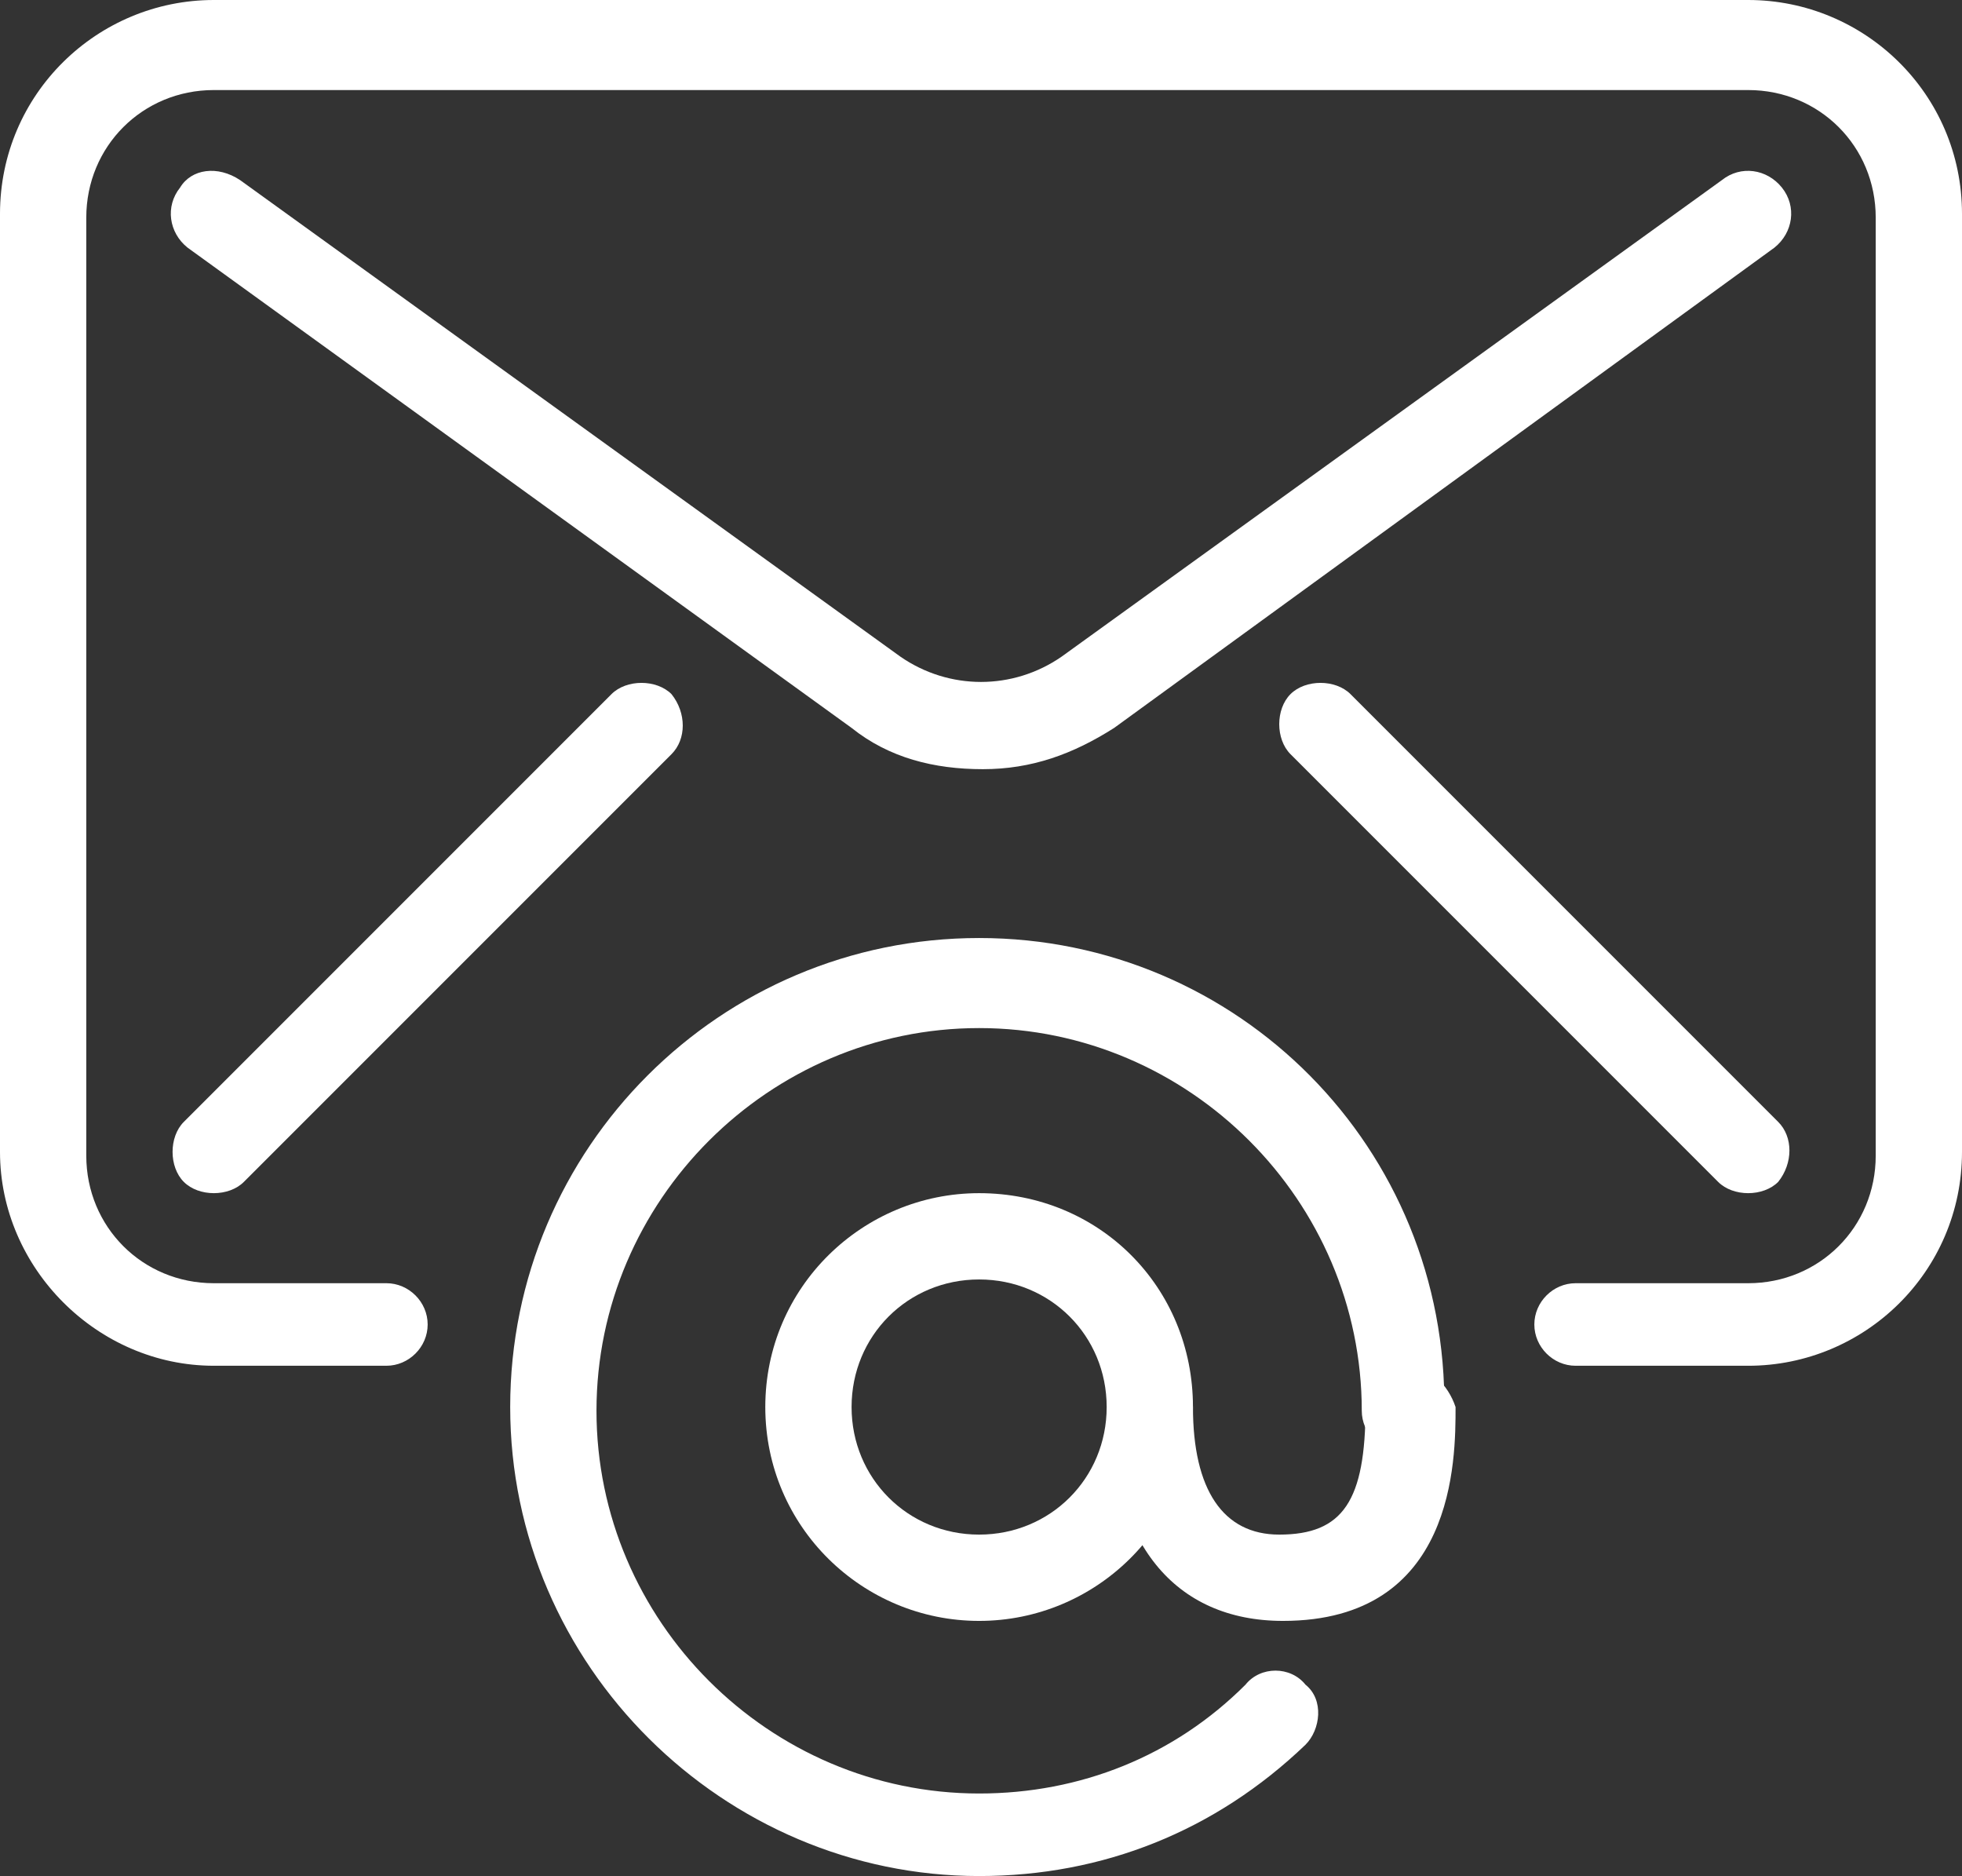 <?xml version="1.0" encoding="utf-8"?>
<!-- Generator: Adobe Illustrator 24.3.0, SVG Export Plug-In . SVG Version: 6.00 Build 0)  -->
<svg version="1.1" id="Layer_1" xmlns="http://www.w3.org/2000/svg" xmlns:xlink="http://www.w3.org/1999/xlink" x="0px" y="0px"
	 viewBox="0 0 52.3 50" style="enable-background:new 0 0 52.3 50;" xml:space="preserve">
<rect x="0" y="0" width="52.3" height="50" fill="#333333" stroke="none"/>
<style type="text/css">
	.st0{fill:#FFFFFF;}
</style>
<g>
	<g>
		<g>
			<path class="st0" d="M46.6,0H5.7C2.6,0,0,2.5,0,5.7v25c0,3.1,2.6,5.7,5.7,5.7h4.6c0.6,0,1.1-0.5,1.1-1.1s-0.5-1.1-1.1-1.1H5.7
				c-1.9,0-3.4-1.5-3.4-3.4v-25c0-1.9,1.5-3.4,3.4-3.4h40.9c1.9,0,3.4,1.5,3.4,3.4v25c0,1.9-1.5,3.4-3.4,3.4H42
				c-0.6,0-1.1,0.5-1.1,1.1s0.5,1.1,1.1,1.1h4.6c3.1,0,5.7-2.5,5.7-5.7v-25C52.3,2.5,49.7,0,46.6,0z"/>
		</g>
	</g>
	<g>
		<g>
			<path class="st0" d="M47.5,5c-0.4-0.5-1.1-0.6-1.6-0.2L28.3,17.5c-1.3,0.9-3,0.9-4.3,0L6.4,4.8C5.8,4.4,5.1,4.5,4.8,5
				C4.4,5.5,4.5,6.2,5,6.6l17.7,12.8c1,0.8,2.2,1.1,3.5,1.1s2.4-0.4,3.5-1.1L47.3,6.6C47.8,6.2,47.9,5.5,47.5,5z"/>
		</g>
	</g>
	<g>
		<g>
			<path class="st0" d="M17.9,18.5c-0.4-0.4-1.2-0.4-1.6,0L4.9,29.9c-0.4,0.4-0.4,1.2,0,1.6c0.2,0.2,0.5,0.3,0.8,0.3
				s0.6-0.1,0.8-0.3l11.4-11.4C18.3,19.7,18.3,19,17.9,18.5z"/>
		</g>
	</g>
	<g>
		<g>
			<path class="st0" d="M47.4,29.9L36,18.5c-0.4-0.4-1.2-0.4-1.6,0c-0.4,0.4-0.4,1.2,0,1.6l11.4,11.4c0.2,0.2,0.5,0.3,0.8,0.3
				s0.6-0.1,0.8-0.3C47.8,31,47.8,30.3,47.4,29.9z"/>
		</g>
	</g>
	<g>
		<g>
			<path class="st0" d="M26.1,25c-6.9,0-12.5,5.6-12.5,12.5S19.3,50,26.1,50c3.3,0,6.3-1.2,8.7-3.5c0.4-0.4,0.5-1.2,0-1.6
				c-0.4-0.5-1.2-0.5-1.6,0c-1.9,1.9-4.4,2.9-7.1,2.9c-5.6,0-10.2-4.6-10.2-10.2c0-5.6,4.6-10.2,10.2-10.2s10.2,4.6,10.2,10.2
				c0,0.6,0.5,1.1,1.1,1.1s1.1-0.5,1.1-1.1C38.6,30.6,33,25,26.1,25z"/>
		</g>
	</g>
	<g>
		<g>
			<path class="st0" d="M26.1,31.8c-3.1,0-5.7,2.5-5.7,5.7s2.6,5.7,5.7,5.7s5.7-2.5,5.7-5.7S29.3,31.8,26.1,31.8z M26.1,40.9
				c-1.9,0-3.4-1.5-3.4-3.4s1.5-3.4,3.4-3.4s3.4,1.5,3.4,3.4S28,40.9,26.1,40.9z"/>
		</g>
	</g>
	<g>
		<g>
			<path class="st0" d="M37.5,36.4c-0.6,0-1.1,0.5-1.1,1.1c0,2.5-0.6,3.4-2.3,3.4c-1.5,0-2.3-1.2-2.3-3.4c0-0.6-0.5-1.1-1.1-1.1
				s-1.1,0.5-1.1,1.1c0,3.6,1.7,5.7,4.6,5.7c4.6,0,4.6-4.3,4.6-5.7C38.6,36.9,38.1,36.4,37.5,36.4z"/>
		</g>
	</g>
</g>
</svg>
